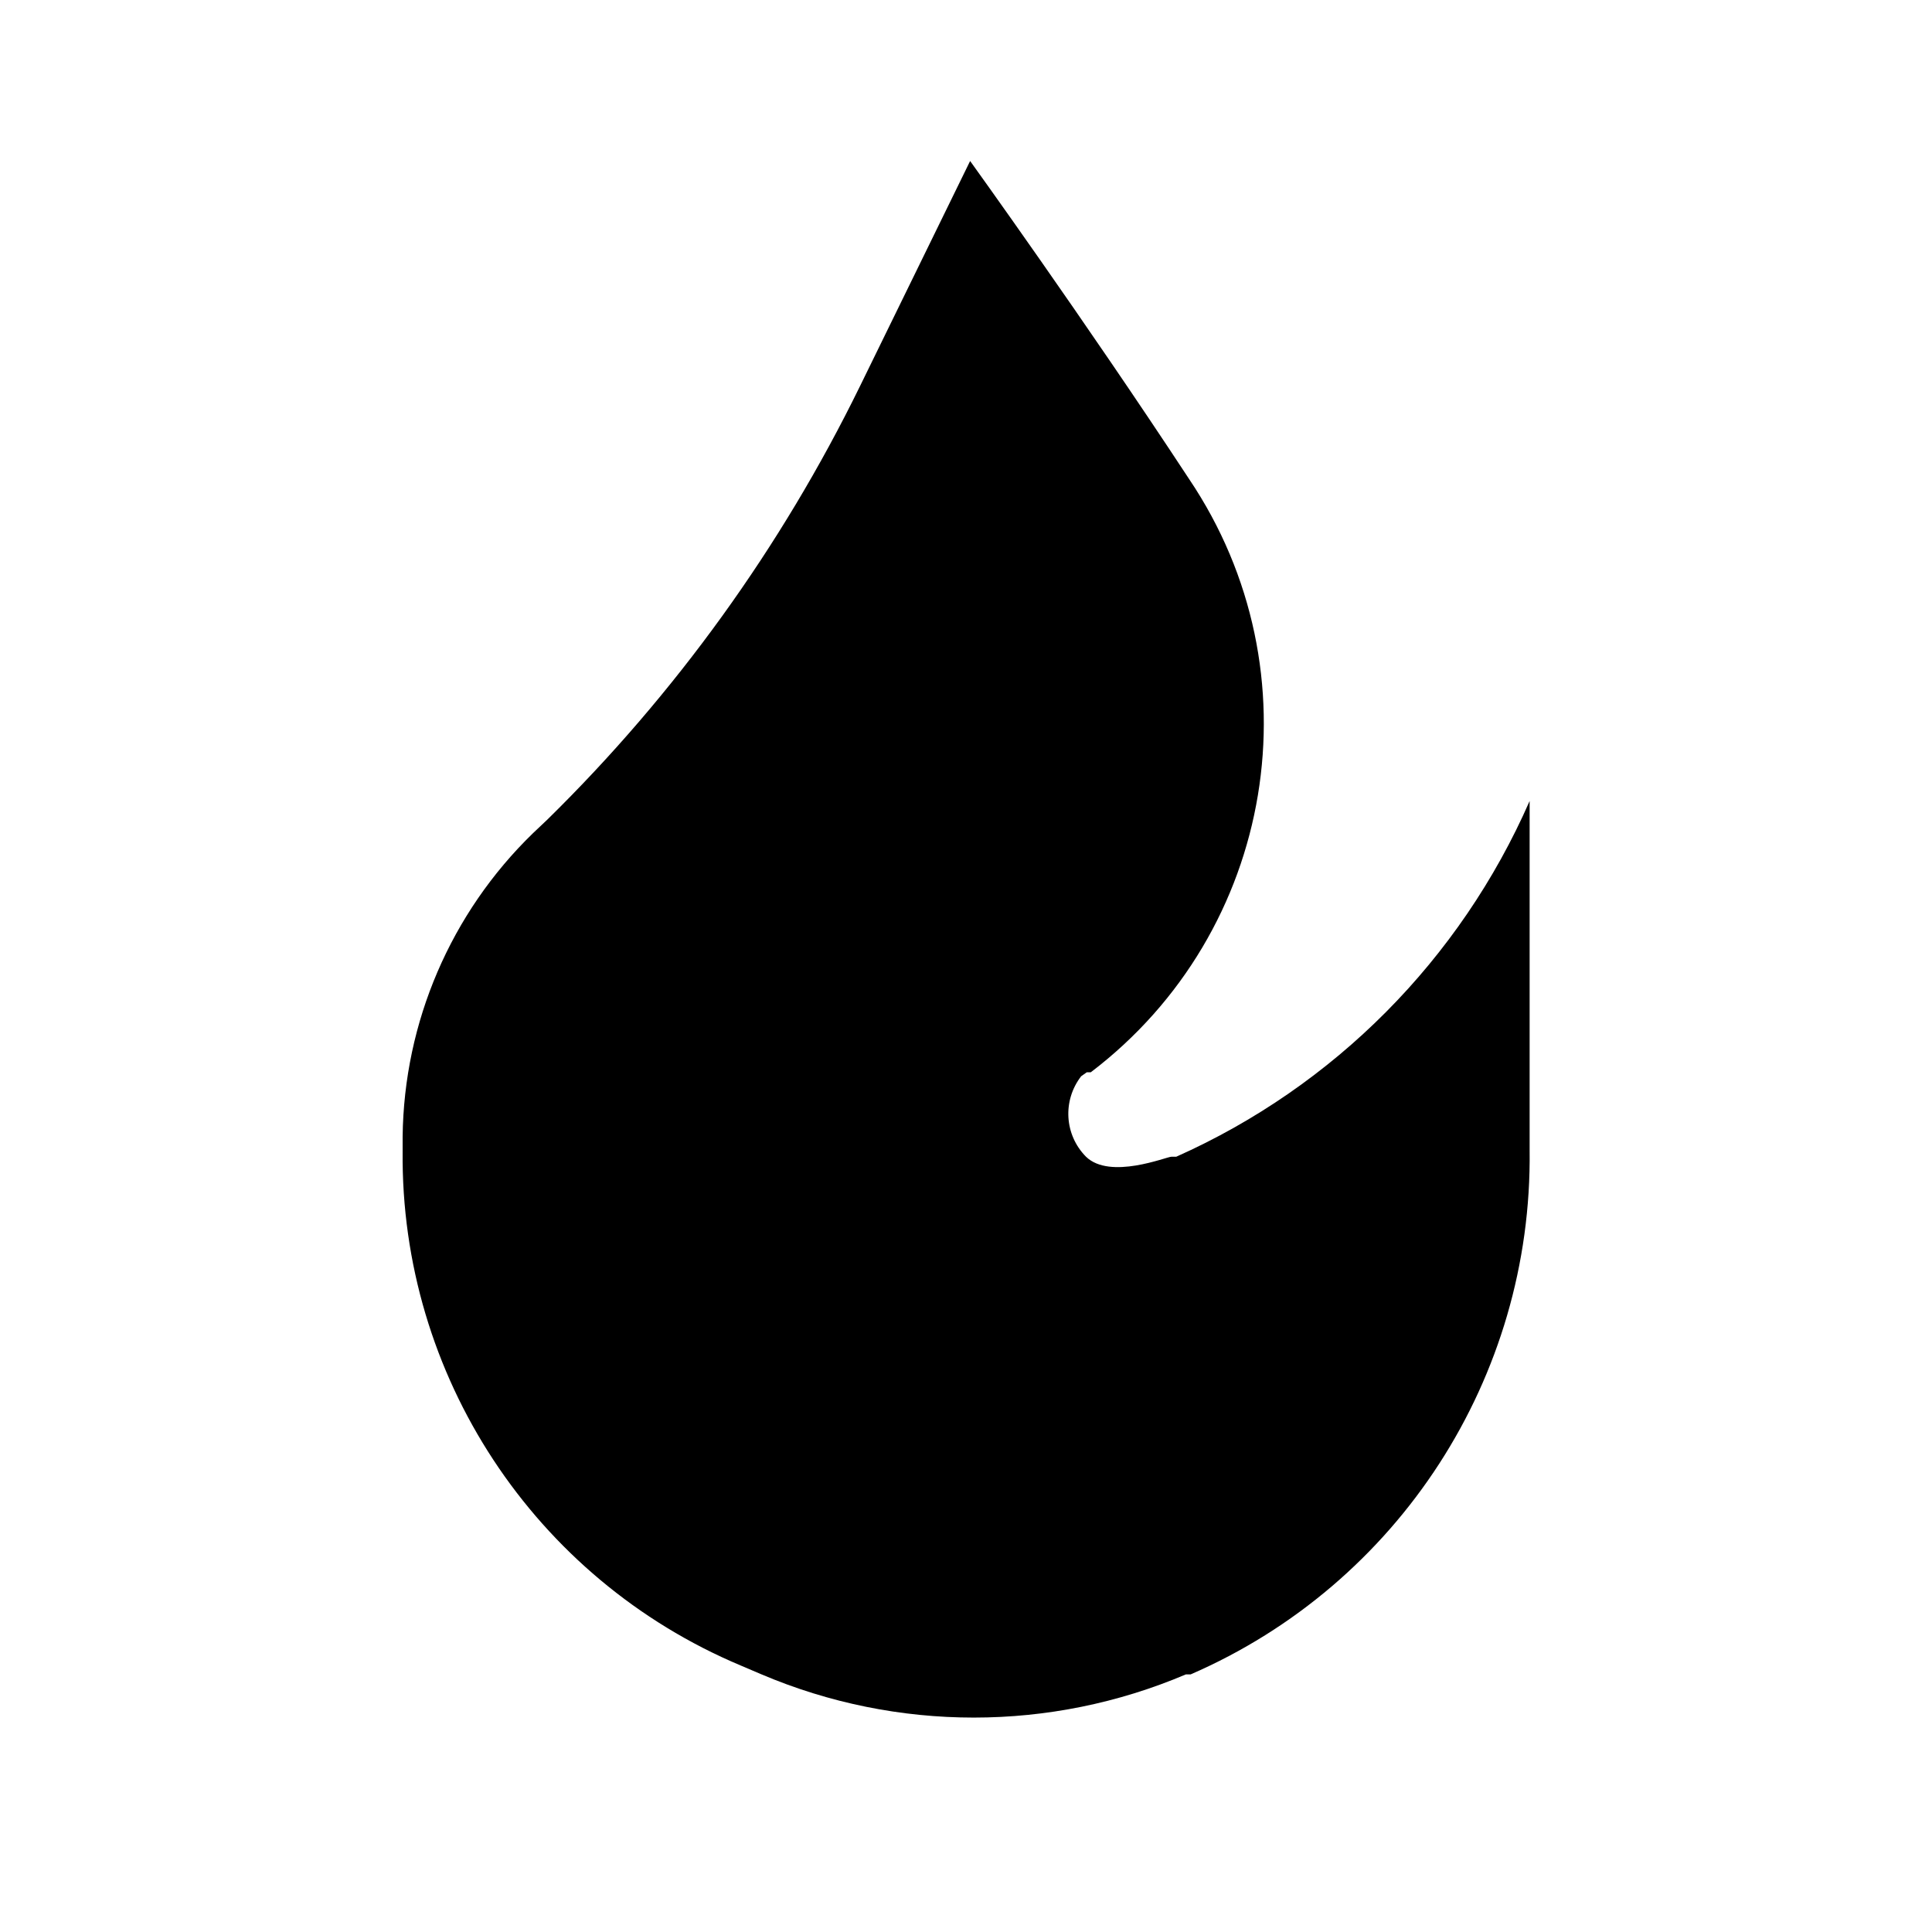 <svg width="15" height="15" viewBox="0 0 15 15" fill="none" xmlns="http://www.w3.org/2000/svg">
<path d="M7.532 1.25L6.676 3C6.064 4.25 5.244 5.387 4.251 6.362L4.138 6.469C3.5 7.088 3.136 7.936 3.126 8.825V8.938C3.109 10.678 4.146 12.256 5.751 12.931L5.913 13C6.966 13.447 8.155 13.447 9.207 13H9.244C10.861 12.298 11.898 10.694 11.876 8.931V6.219C11.337 7.449 10.359 8.434 9.132 8.981C9.132 8.981 9.132 8.981 9.094 8.981C9.057 8.981 8.619 9.162 8.432 8.981C8.264 8.812 8.248 8.545 8.394 8.356L8.438 8.325H8.469C9.904 7.234 10.239 5.214 9.232 3.719C8.419 2.481 7.532 1.25 7.532 1.25Z" fill="black"/>
</svg>
